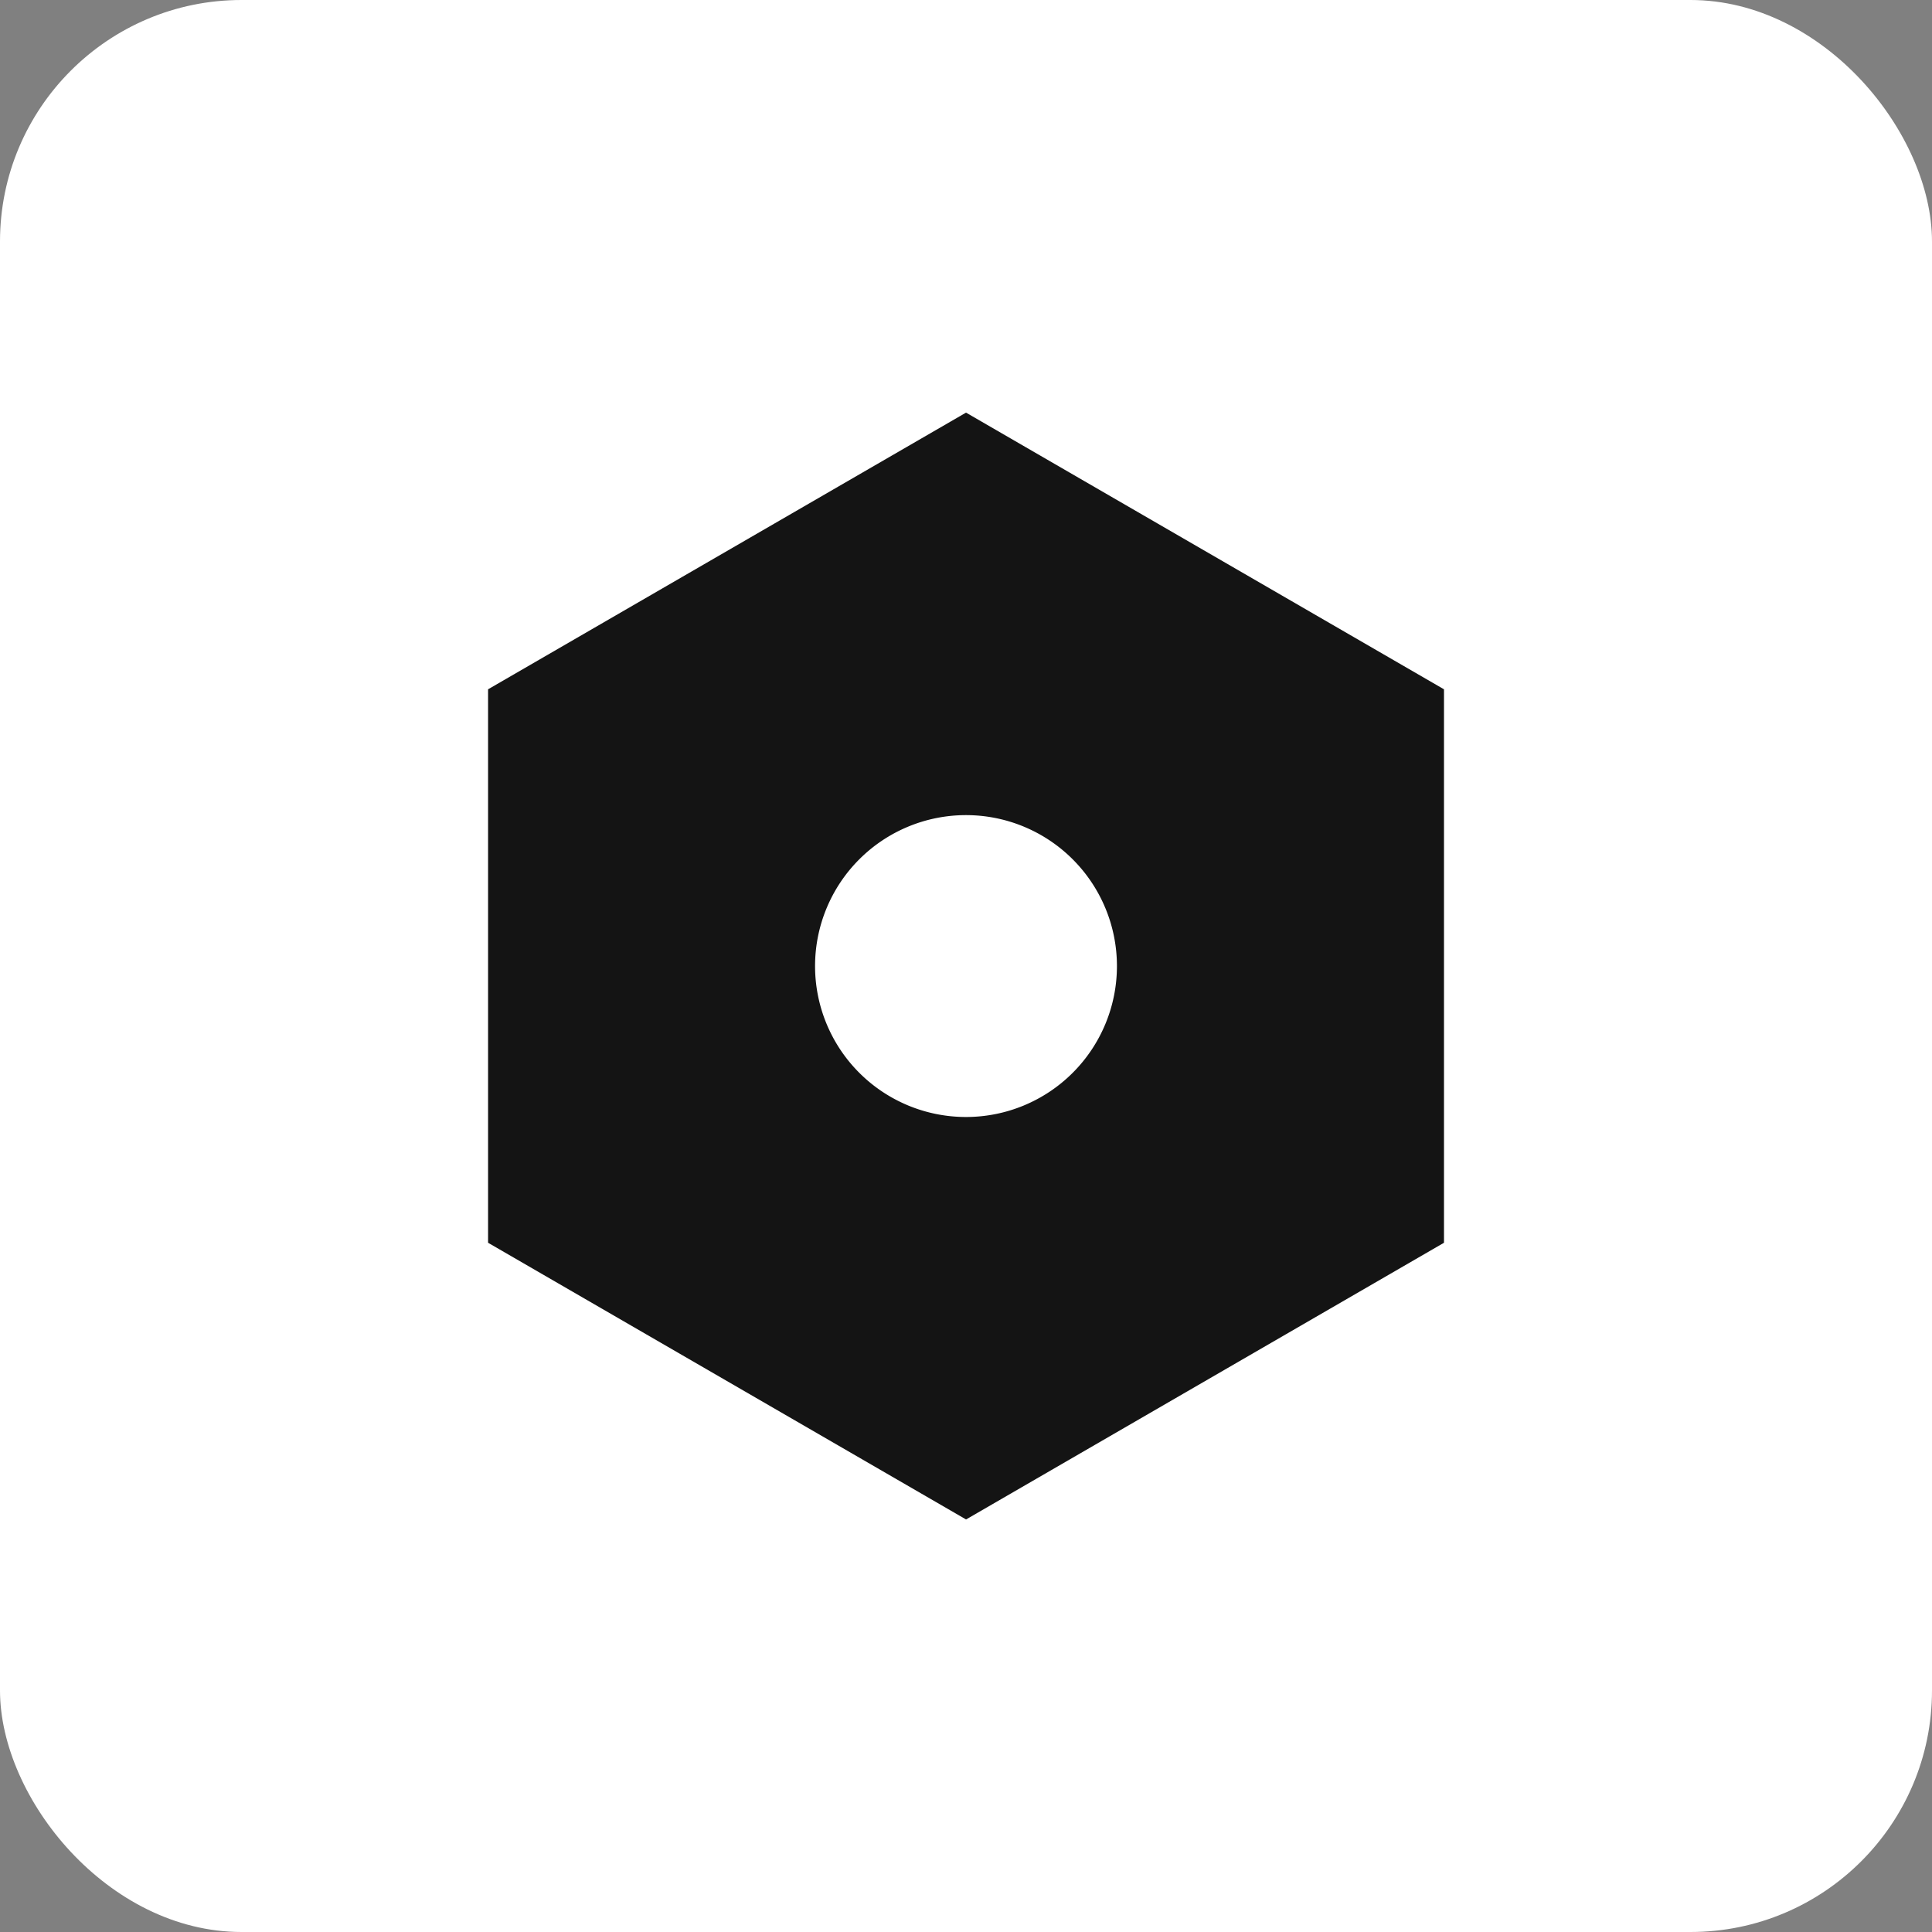 <svg xmlns="http://www.w3.org/2000/svg" width="32" height="32" fill="none"><rect width="100%" height="100%" fill="#808080" stroke="none"/><rect width="32" height="32" fill="#fff" rx="4"/><path fill="#141414" d="m16 6.834 7.917 4.583v9.167l-7.916 4.583-7.917-4.583v-9.167l7.917-4.583Zm0 11.667a2.5 2.5 0 1 0 0-5 2.5 2.5 0 0 0 0 5Z"/></svg>